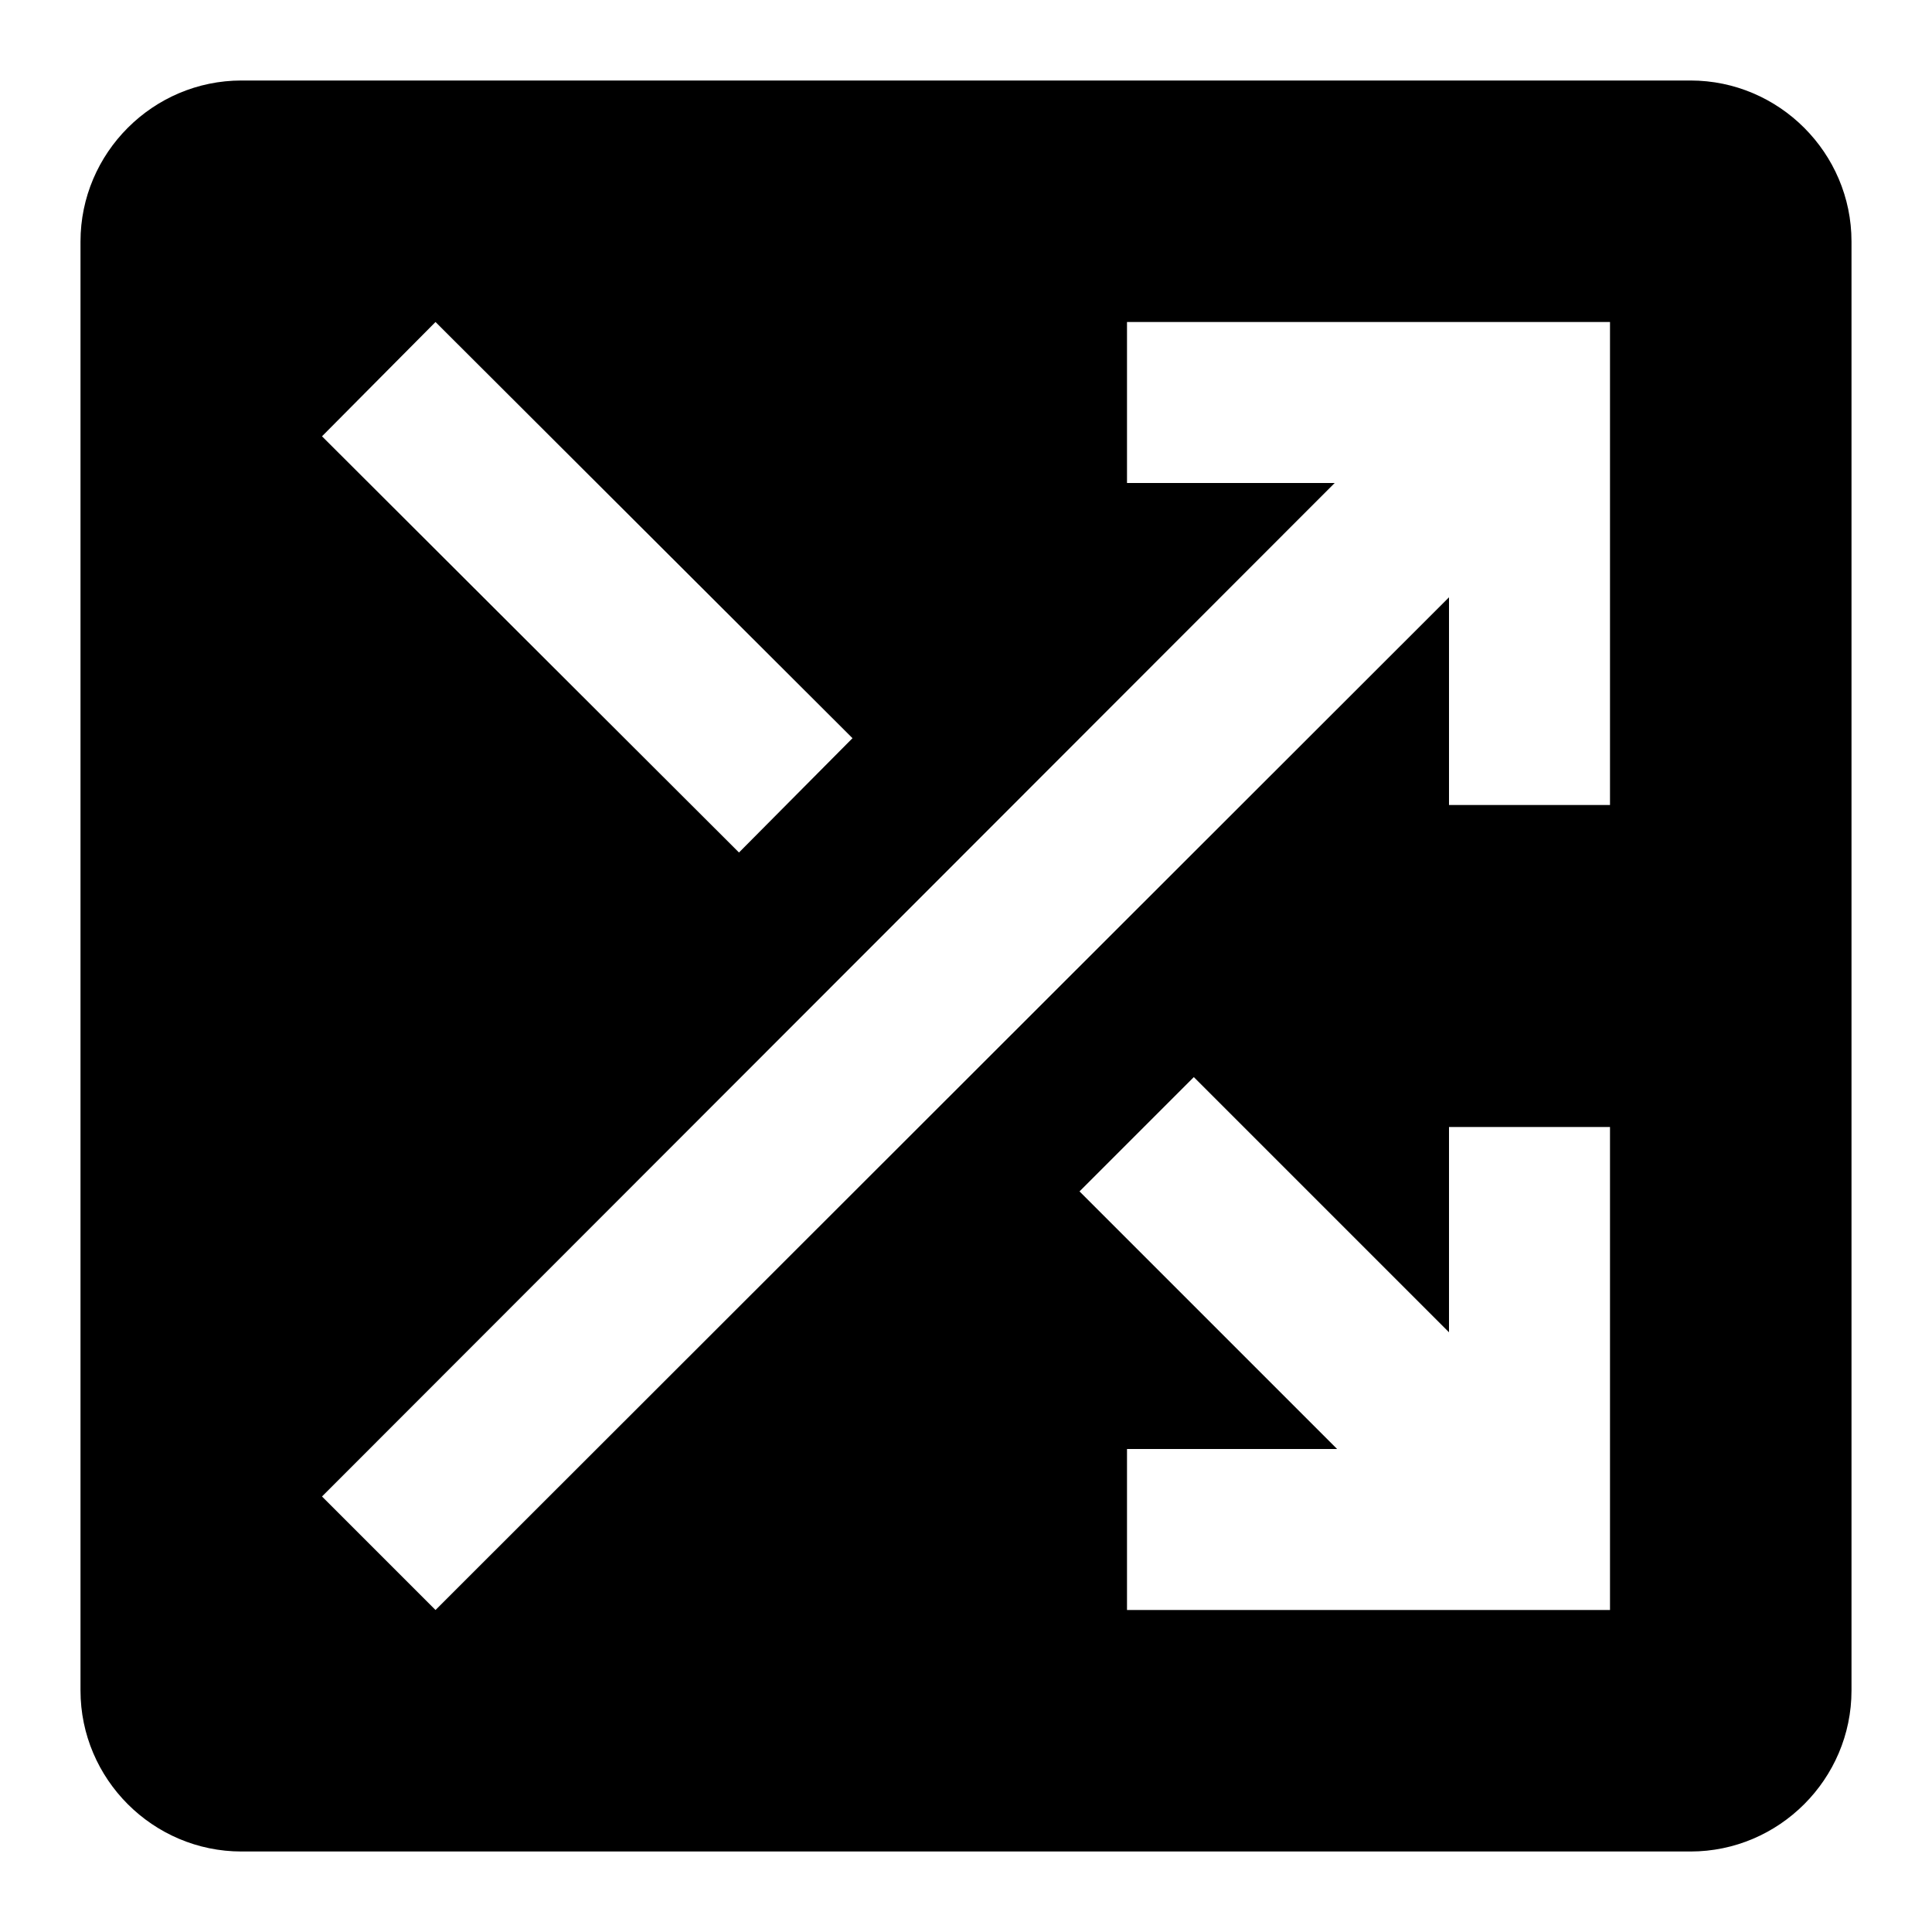 <svg xmlns="http://www.w3.org/2000/svg" width="24" height="24" viewBox="0 0 24 24"><path d="M21 1H3c-1.1 0-2 .9-2 2v18c0 1.1.9 2 2 2h18c1.1 0 2-.9 2-2V3c0-1.1-.9-2-2-2zM5.41 4l5.18 5.17l-1.41 1.42L4 5.42L5.41 4zM20 20h-6v-2h2.61l-3.2-3.2l1.42-1.42l3.13 3.13l.04.04V14h2v6zm0-10h-2V7.42L5.41 20L4 18.59L16.58 6H14V4h6v6z"/></svg>
